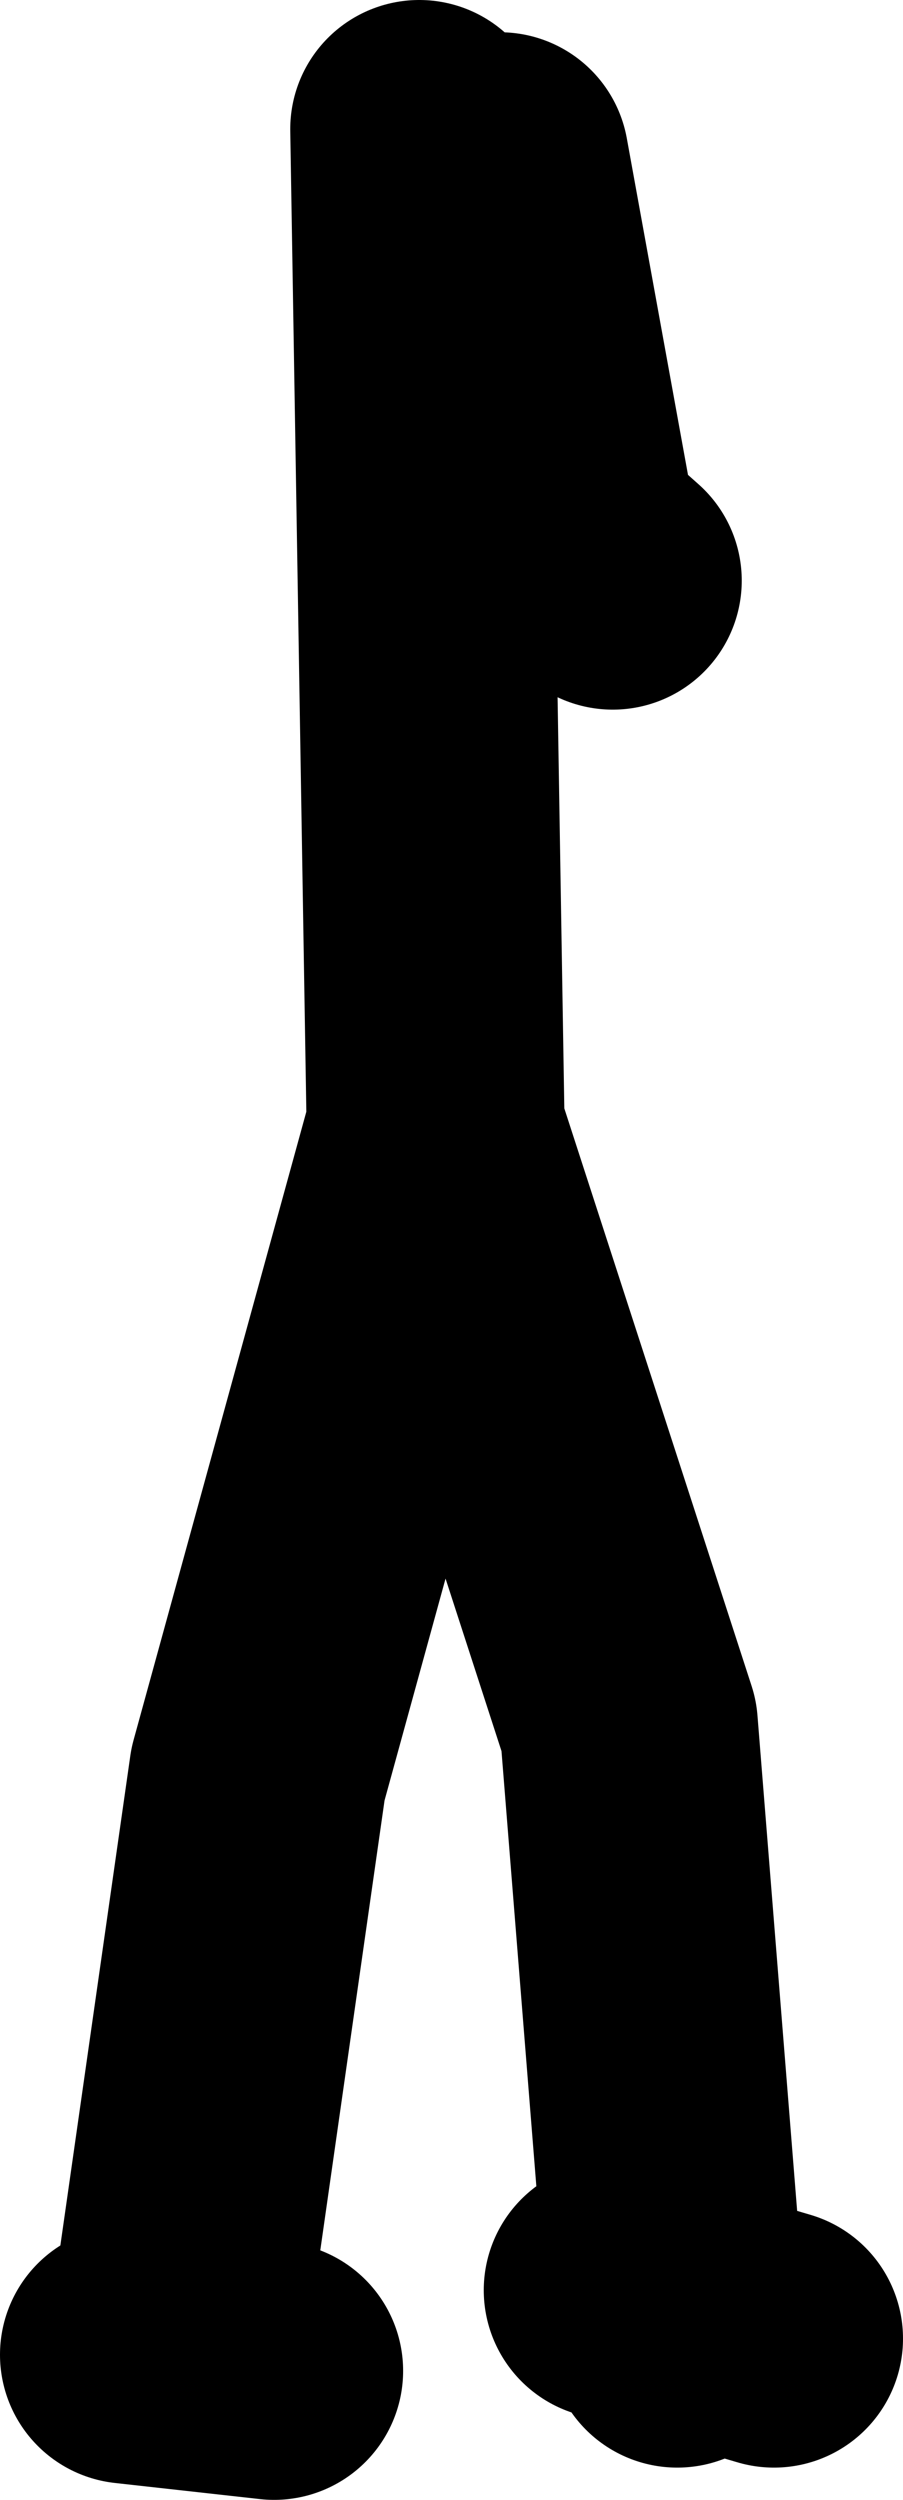 <?xml version="1.0" encoding="UTF-8" standalone="no"?>
<svg xmlns:xlink="http://www.w3.org/1999/xlink" height="77.5px" width="28.0px" xmlns="http://www.w3.org/2000/svg">
  <g transform="matrix(1.0, 0.0, 0.0, 1.0, 222.0, -173.5)">
    <path d="M-207.5 187.5 L-203.0 191.5 M-206.5 178.5 L-204.5 189.5 M-198.0 246.0 L-201.05 245.1 -201.0 246.0 M-216.5 246.0 L-214.0 228.5 -208.5 208.5 -202.5 227.0 -201.05 245.1 -203.0 244.5 M-213.5 247.0 L-218.0 246.5 M-208.5 208.0 L-209.0 177.5" fill="none" stroke="#000000" stroke-linecap="round" stroke-linejoin="round" stroke-width="8.0"/>
  </g>
</svg>
